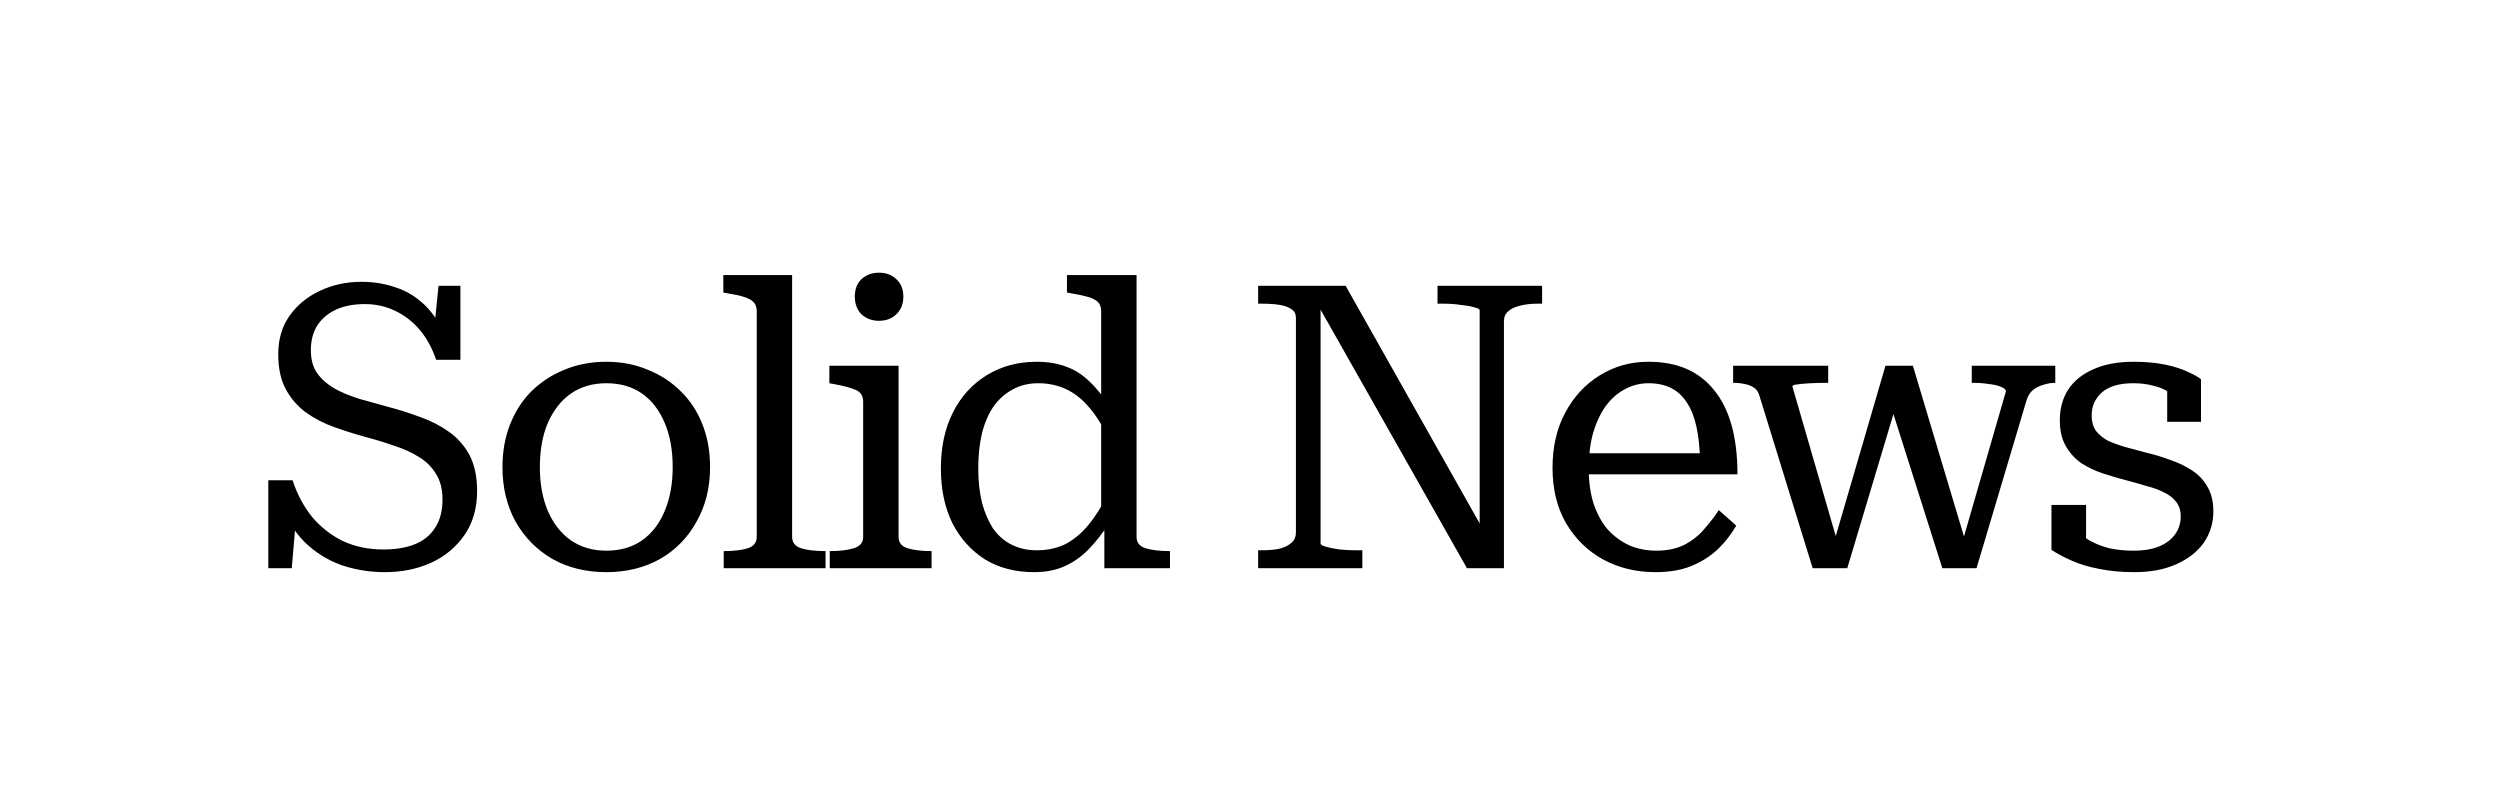 <svg xmlns="http://www.w3.org/2000/svg" fill="none" height="70" viewBox="0 0 220 70" width="220"><path d="M33.725 48.355C34.798 48.355 35.72 48.203 36.49 47.9C37.26 47.597 37.855 47.118 38.275 46.465C38.718 45.812 38.94 44.972 38.94 43.945C38.94 43.035 38.742 42.277 38.345 41.67C37.972 41.063 37.47 40.573 36.84 40.2C36.21 39.803 35.487 39.477 34.67 39.22C33.877 38.94 33.037 38.683 32.15 38.45C31.217 38.193 30.295 37.902 29.385 37.575C28.475 37.248 27.647 36.817 26.9 36.28C26.177 35.743 25.593 35.067 25.15 34.25C24.707 33.433 24.485 32.407 24.485 31.17C24.485 29.863 24.812 28.743 25.465 27.81C26.142 26.853 27.028 26.118 28.125 25.605C29.245 25.068 30.47 24.8 31.8 24.8C32.873 24.8 33.877 24.963 34.81 25.29C35.767 25.593 36.63 26.118 37.4 26.865C38.17 27.612 38.823 28.65 39.36 29.98L38.1 30.015L38.59 25.15H40.515V31.66H38.38C38.03 30.633 37.552 29.758 36.945 29.035C36.338 28.312 35.615 27.752 34.775 27.355C33.958 26.958 33.072 26.76 32.115 26.76C31.112 26.76 30.26 26.923 29.56 27.25C28.86 27.577 28.312 28.043 27.915 28.65C27.542 29.257 27.355 29.98 27.355 30.82C27.355 31.637 27.542 32.313 27.915 32.85C28.288 33.363 28.79 33.807 29.42 34.18C30.05 34.53 30.773 34.833 31.59 35.09C32.407 35.323 33.247 35.557 34.11 35.79C35.09 36.047 36.047 36.35 36.98 36.7C37.913 37.027 38.753 37.458 39.5 37.995C40.27 38.532 40.877 39.22 41.32 40.06C41.763 40.9 41.985 41.95 41.985 43.21C41.985 44.727 41.612 46.022 40.865 47.095C40.118 48.168 39.127 48.985 37.89 49.545C36.677 50.082 35.335 50.35 33.865 50.35C32.535 50.35 31.252 50.14 30.015 49.72C28.802 49.277 27.728 48.6 26.795 47.69C25.862 46.757 25.138 45.52 24.625 43.98L26.165 44.26L25.675 50H23.61V42.265H25.745C26.142 43.478 26.713 44.552 27.46 45.485C28.23 46.395 29.14 47.107 30.19 47.62C31.263 48.11 32.442 48.355 33.725 48.355ZM62.487 41.11C62.487 42.907 62.09 44.505 61.297 45.905C60.527 47.305 59.453 48.402 58.077 49.195C56.7 49.965 55.125 50.35 53.352 50.35C51.578 50.35 50.004 49.965 48.627 49.195C47.25 48.402 46.165 47.305 45.372 45.905C44.602 44.505 44.217 42.907 44.217 41.11C44.217 39.733 44.438 38.485 44.882 37.365C45.325 36.222 45.955 35.242 46.772 34.425C47.612 33.608 48.58 32.978 49.677 32.535C50.797 32.068 52.022 31.835 53.352 31.835C54.682 31.835 55.895 32.068 56.992 32.535C58.112 32.978 59.08 33.608 59.897 34.425C60.737 35.242 61.379 36.222 61.822 37.365C62.265 38.485 62.487 39.733 62.487 41.11ZM47.507 41.11C47.507 42.557 47.74 43.84 48.207 44.96C48.697 46.08 49.373 46.943 50.237 47.55C51.123 48.157 52.162 48.46 53.352 48.46C54.589 48.46 55.639 48.157 56.502 47.55C57.365 46.943 58.03 46.08 58.497 44.96C58.964 43.84 59.197 42.557 59.197 41.11C59.197 39.617 58.964 38.322 58.497 37.225C58.03 36.105 57.365 35.242 56.502 34.635C55.639 34.028 54.589 33.725 53.352 33.725C52.162 33.725 51.123 34.028 50.237 34.635C49.373 35.242 48.697 36.105 48.207 37.225C47.74 38.322 47.507 39.617 47.507 41.11ZM69.707 24.205V47.235C69.707 47.748 69.976 48.087 70.513 48.25C71.049 48.413 71.737 48.495 72.578 48.495H72.647V50H63.688V48.495H63.758C64.597 48.495 65.274 48.413 65.787 48.25C66.324 48.087 66.593 47.748 66.593 47.235V27.39C66.593 27.04 66.499 26.772 66.312 26.585C66.126 26.398 65.846 26.247 65.472 26.13C65.123 26.013 64.644 25.908 64.037 25.815L63.653 25.745V24.205H69.707ZM77.359 28.23C76.752 28.23 76.239 28.043 75.819 27.67C75.422 27.273 75.224 26.748 75.224 26.095C75.224 25.442 75.422 24.928 75.819 24.555C76.239 24.182 76.752 23.995 77.359 23.995C77.966 23.995 78.467 24.182 78.864 24.555C79.284 24.928 79.494 25.442 79.494 26.095C79.494 26.748 79.284 27.273 78.864 27.67C78.467 28.043 77.966 28.23 77.359 28.23ZM79.074 32.185V47.235C79.074 47.748 79.342 48.087 79.879 48.25C80.416 48.413 81.104 48.495 81.944 48.495H81.979V50H73.019V48.495H73.054C73.894 48.495 74.582 48.413 75.119 48.25C75.679 48.087 75.959 47.748 75.959 47.235V35.37C75.959 34.857 75.749 34.507 75.329 34.32C74.909 34.133 74.256 33.958 73.369 33.795L72.984 33.725V32.185H79.074ZM100.017 47.235C100.017 47.748 100.286 48.087 100.822 48.25C101.382 48.413 102.071 48.495 102.887 48.495H102.957V50H97.183V46.045L96.903 45.975V27.39C96.903 27.04 96.809 26.772 96.623 26.585C96.436 26.398 96.144 26.247 95.748 26.13C95.351 26.013 94.861 25.908 94.278 25.815L93.892 25.745V24.205H100.017V47.235ZM91.233 31.835C92.189 31.835 93.041 31.975 93.787 32.255C94.534 32.512 95.222 32.943 95.853 33.55C96.483 34.133 97.089 34.892 97.672 35.825L97.567 38.66C97.054 37.517 96.483 36.583 95.853 35.86C95.246 35.137 94.569 34.6 93.823 34.25C93.076 33.9 92.259 33.725 91.373 33.725C90.509 33.725 89.751 33.912 89.097 34.285C88.444 34.635 87.884 35.137 87.418 35.79C86.974 36.443 86.636 37.237 86.403 38.17C86.192 39.08 86.088 40.095 86.088 41.215C86.088 42.312 86.192 43.303 86.403 44.19C86.636 45.077 86.963 45.847 87.382 46.5C87.826 47.13 88.374 47.608 89.028 47.935C89.681 48.262 90.416 48.425 91.233 48.425C92.189 48.425 93.041 48.238 93.787 47.865C94.534 47.468 95.211 46.897 95.817 46.15C96.448 45.38 97.031 44.435 97.567 43.315L97.638 45.975C97.031 46.932 96.401 47.737 95.748 48.39C95.094 49.043 94.382 49.533 93.612 49.86C92.866 50.187 91.991 50.35 90.987 50.35C89.354 50.35 87.919 49.977 86.683 49.23C85.469 48.46 84.513 47.398 83.812 46.045C83.136 44.668 82.797 43.058 82.797 41.215C82.797 39.348 83.147 37.715 83.847 36.315C84.547 34.915 85.539 33.818 86.823 33.025C88.106 32.232 89.576 31.835 91.233 31.835ZM110.716 50V48.425H111.101C111.661 48.425 112.163 48.378 112.606 48.285C113.049 48.168 113.399 47.993 113.656 47.76C113.913 47.527 114.041 47.235 114.041 46.885V27.985C114.041 27.635 113.913 27.378 113.656 27.215C113.399 27.028 113.049 26.9 112.606 26.83C112.163 26.76 111.661 26.725 111.101 26.725H110.716V25.15H118.416L130.596 46.745L130.211 46.85V27.32C130.211 27.203 130.048 27.11 129.721 27.04C129.418 26.947 129.021 26.877 128.531 26.83C128.064 26.76 127.574 26.725 127.061 26.725H126.501V25.15H135.706V26.725H135.286C134.726 26.725 134.224 26.783 133.781 26.9C133.338 26.993 132.988 27.157 132.731 27.39C132.474 27.6 132.346 27.892 132.346 28.265V50H129.091L115.756 26.445L116.211 26.305V47.83C116.211 47.923 116.363 48.017 116.666 48.11C116.993 48.203 117.401 48.285 117.891 48.355C118.381 48.402 118.871 48.425 119.361 48.425H119.886V50H110.716ZM139.807 41.25C139.807 42.37 139.947 43.385 140.227 44.295C140.531 45.205 140.951 45.975 141.487 46.605C142.047 47.212 142.689 47.678 143.412 48.005C144.136 48.308 144.917 48.46 145.757 48.46C146.714 48.46 147.542 48.285 148.242 47.935C148.942 47.562 149.526 47.095 149.992 46.535C150.482 45.975 150.902 45.427 151.252 44.89L152.792 46.255C152.349 47.025 151.801 47.725 151.147 48.355C150.494 48.962 149.712 49.452 148.802 49.825C147.916 50.175 146.877 50.35 145.687 50.35C143.984 50.35 142.444 49.977 141.067 49.23C139.714 48.483 138.629 47.422 137.812 46.045C137.019 44.668 136.622 43.047 136.622 41.18C136.622 39.313 136.996 37.692 137.742 36.315C138.489 34.915 139.504 33.818 140.787 33.025C142.071 32.232 143.494 31.835 145.057 31.835C146.341 31.835 147.461 32.045 148.417 32.465C149.374 32.885 150.179 33.503 150.832 34.32C151.509 35.137 152.022 36.163 152.372 37.4C152.722 38.637 152.897 40.083 152.897 41.74H139.142V39.885H150.587L149.607 40.62C149.584 39.453 149.479 38.438 149.292 37.575C149.106 36.712 148.826 36 148.452 35.44C148.079 34.857 147.612 34.425 147.052 34.145C146.492 33.865 145.827 33.725 145.057 33.725C144.334 33.725 143.646 33.9 142.992 34.25C142.362 34.577 141.802 35.067 141.312 35.72C140.846 36.373 140.472 37.167 140.192 38.1C139.936 39.033 139.807 40.083 139.807 41.25ZM166.9 35.51L166.34 35.545L170.925 50H173.935L178.345 35.195C178.462 34.822 178.649 34.53 178.905 34.32C179.162 34.11 179.465 33.958 179.815 33.865C180.165 33.748 180.504 33.69 180.83 33.69H180.865V32.185H173.515V33.69H173.585C174.122 33.69 174.6 33.725 175.02 33.795C175.464 33.842 175.814 33.923 176.07 34.04C176.35 34.133 176.502 34.262 176.525 34.425L172.64 47.865H173.025L168.335 32.185H165.92L161.335 47.9H161.755L157.73 34.005C157.73 33.912 157.87 33.853 158.15 33.83C158.454 33.783 158.839 33.748 159.305 33.725C159.795 33.702 160.297 33.69 160.81 33.69H160.88V32.185H152.515V33.69H152.55C152.9 33.69 153.227 33.725 153.53 33.795C153.834 33.842 154.102 33.947 154.335 34.11C154.569 34.25 154.732 34.483 154.825 34.81L159.515 50H162.56L166.9 35.51ZM191.904 45.415C191.904 44.925 191.775 44.517 191.519 44.19C191.262 43.84 190.912 43.56 190.469 43.35C190.025 43.117 189.524 42.93 188.964 42.79C188.427 42.627 187.855 42.463 187.249 42.3C186.525 42.113 185.802 41.903 185.079 41.67C184.379 41.437 183.737 41.133 183.154 40.76C182.594 40.363 182.139 39.862 181.789 39.255C181.439 38.648 181.264 37.89 181.264 36.98C181.264 35.953 181.509 35.055 181.999 34.285C182.512 33.515 183.247 32.92 184.204 32.5C185.184 32.057 186.362 31.835 187.739 31.835C188.789 31.835 189.71 31.917 190.504 32.08C191.297 32.243 191.962 32.453 192.499 32.71C193.035 32.943 193.432 33.165 193.689 33.375V37.12H190.714V33.795C190.97 33.795 191.18 33.842 191.344 33.935C191.53 34.028 191.67 34.157 191.764 34.32C191.857 34.46 191.915 34.635 191.939 34.845C191.985 35.055 191.974 35.277 191.904 35.51C191.647 35.113 191.309 34.787 190.889 34.53C190.469 34.25 189.99 34.052 189.454 33.935C188.94 33.795 188.369 33.725 187.739 33.725C186.502 33.725 185.58 33.993 184.974 34.53C184.367 35.067 184.064 35.743 184.064 36.56C184.064 37.097 184.192 37.552 184.449 37.925C184.729 38.275 185.09 38.567 185.534 38.8C186 39.01 186.525 39.197 187.109 39.36C187.692 39.523 188.299 39.687 188.929 39.85C189.629 40.013 190.317 40.223 190.994 40.48C191.694 40.713 192.324 41.017 192.884 41.39C193.467 41.763 193.922 42.242 194.249 42.825C194.599 43.408 194.774 44.132 194.774 44.995C194.774 46.022 194.494 46.943 193.934 47.76C193.374 48.553 192.569 49.183 191.519 49.65C190.492 50.117 189.255 50.35 187.809 50.35C186.689 50.35 185.674 50.257 184.764 50.07C183.877 49.907 183.084 49.673 182.384 49.37C181.684 49.067 181.065 48.74 180.529 48.39V44.435H183.574V48.845C183.247 48.635 182.99 48.437 182.804 48.25C182.617 48.04 182.489 47.842 182.419 47.655C182.349 47.445 182.325 47.235 182.349 47.025C182.372 46.815 182.419 46.605 182.489 46.395C182.885 46.862 183.34 47.247 183.854 47.55C184.39 47.853 184.985 48.087 185.639 48.25C186.292 48.39 187.004 48.46 187.774 48.46C188.614 48.46 189.337 48.343 189.944 48.11C190.574 47.853 191.052 47.503 191.379 47.06C191.729 46.593 191.904 46.045 191.904 45.415Z" fill="black"></path></svg>
